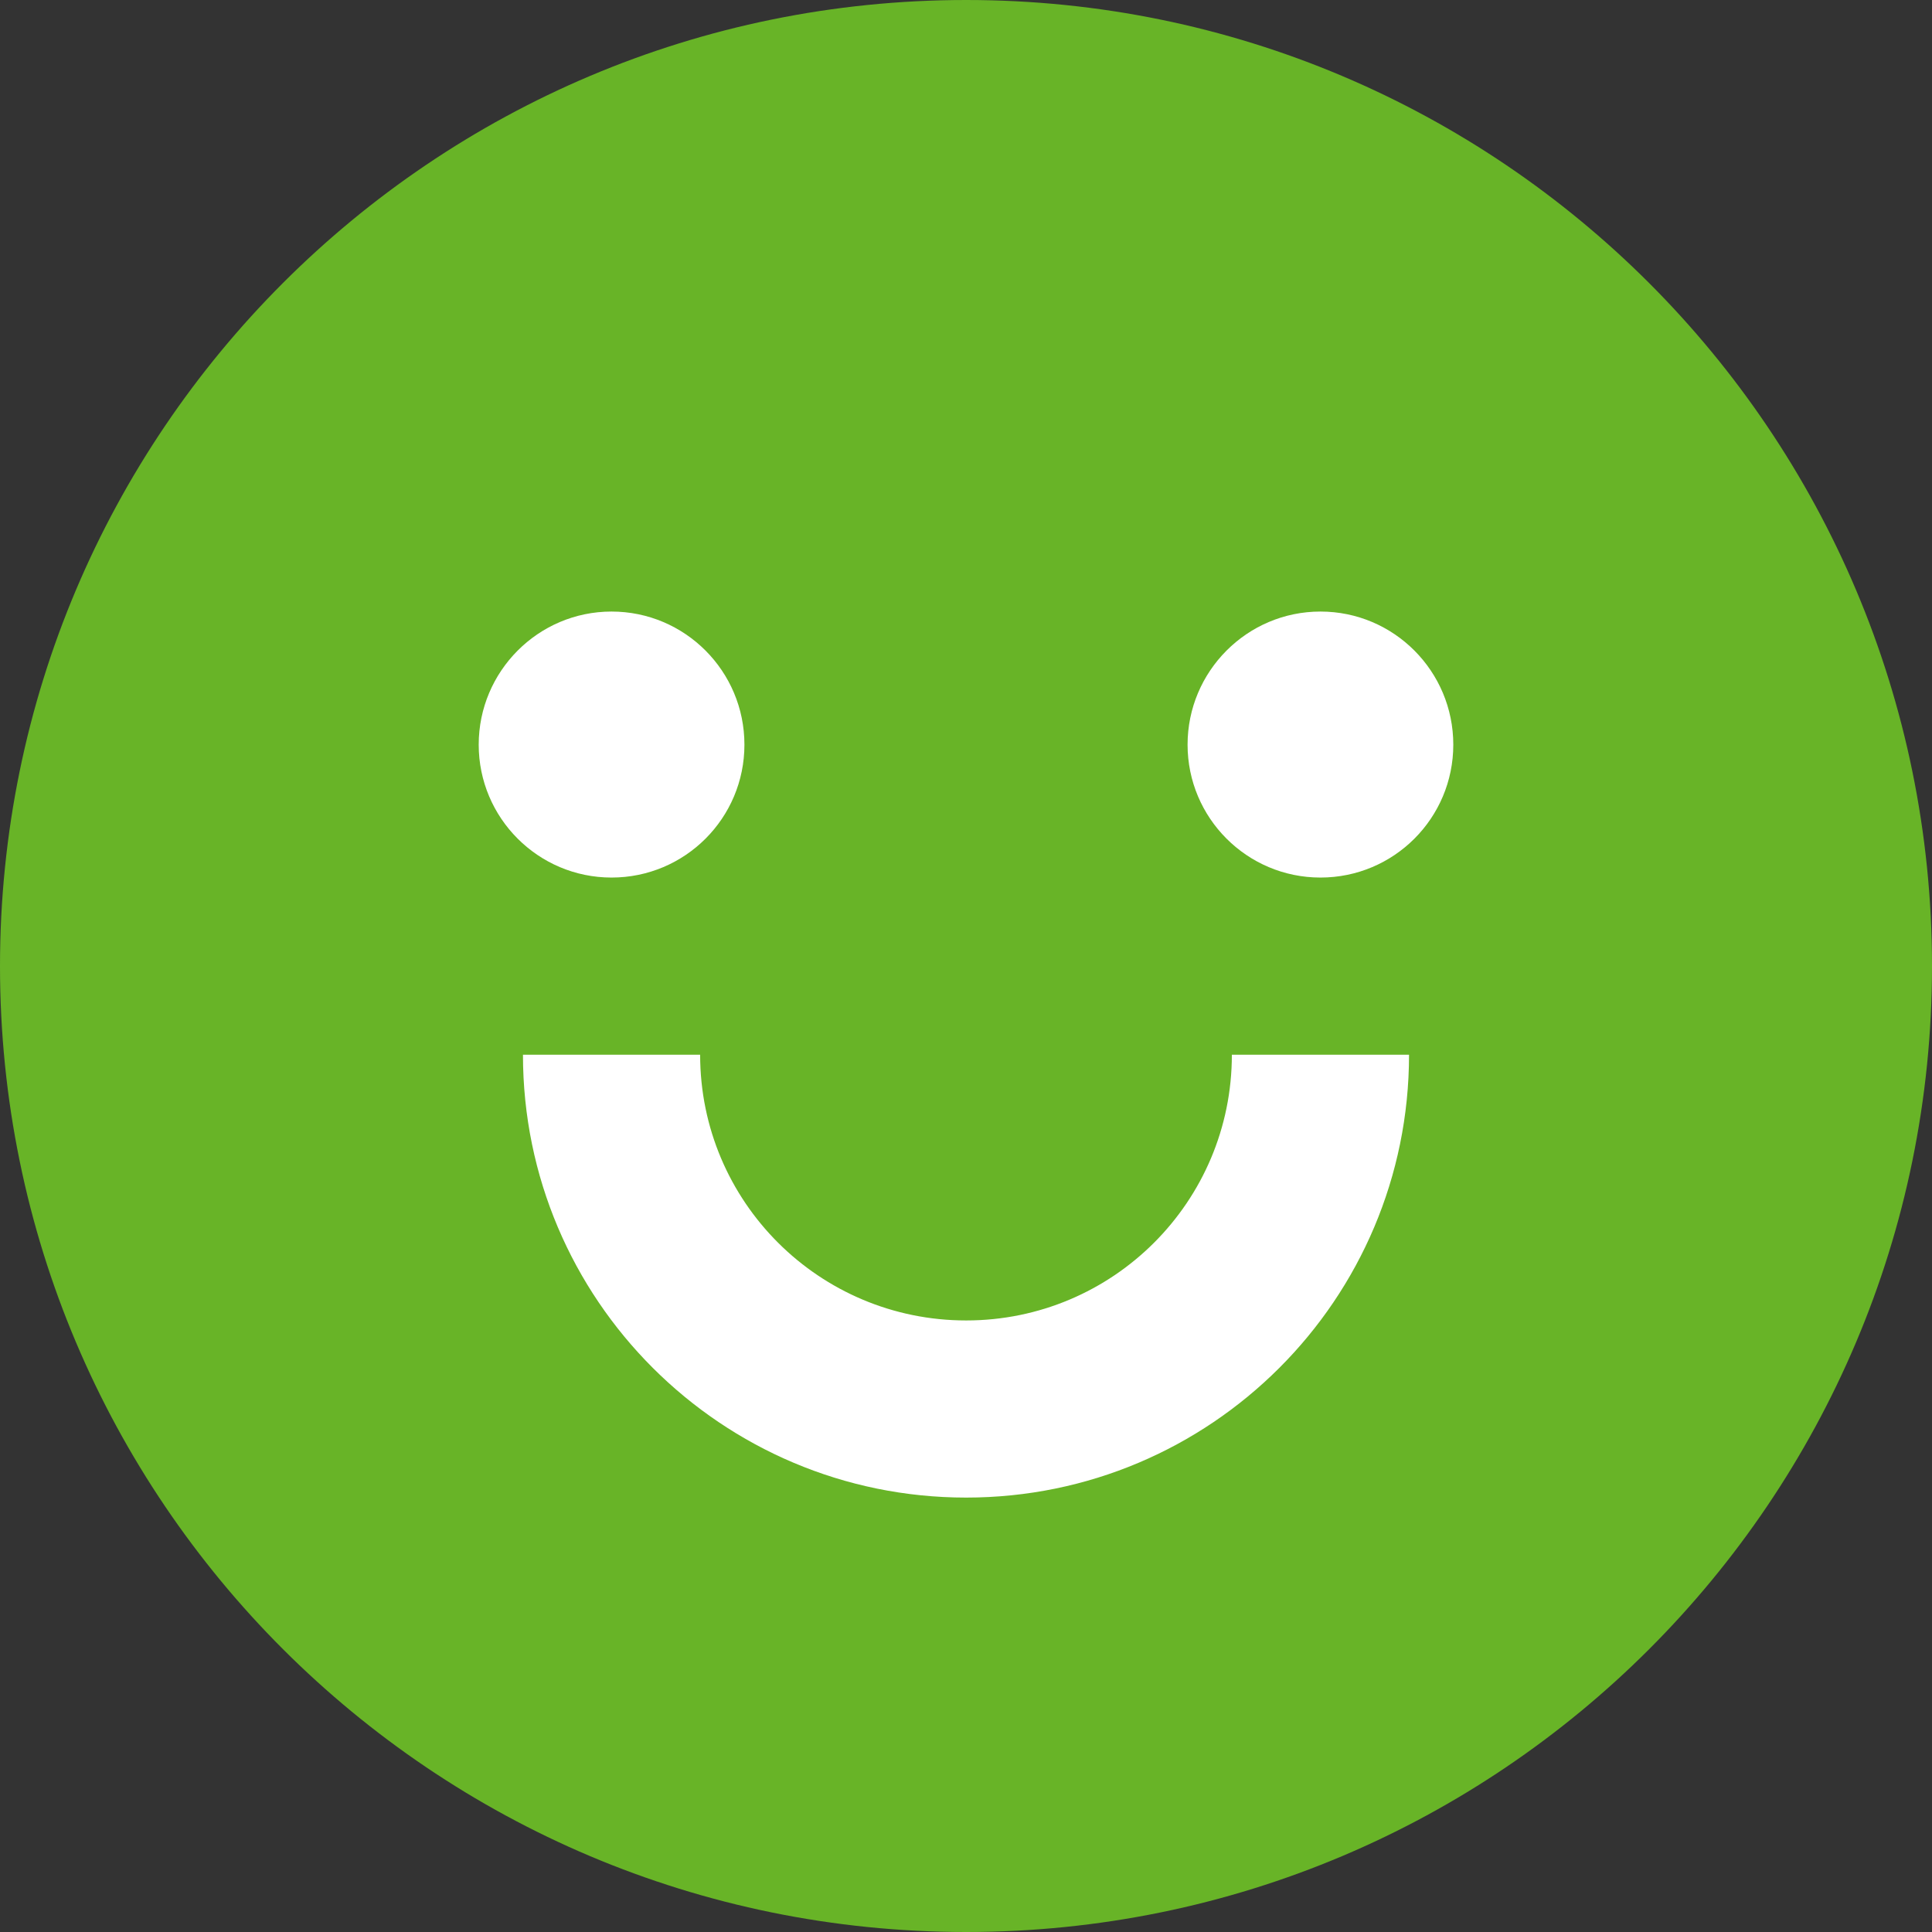 <svg width="54" height="54" viewBox="0 0 54 54" fill="none" xmlns="http://www.w3.org/2000/svg">
<rect x="0" y="0" width="54" height="54" fill="#333333" stroke="none"/>
<path d="M26.885 48.67C38.454 48.67 47.833 39.292 47.833 27.723C47.833 16.154 38.454 6.775 26.885 6.775C15.316 6.775 5.938 16.154 5.938 27.723C5.938 39.292 15.316 48.67 26.885 48.67Z" fill="white"/>
<path d="M27.004 0C12.09 0 0 12.09 0 27.004C0 41.918 12.09 54 27.004 54C41.918 54 54 41.918 54 27.004C54 12.09 41.91 0 27.004 0ZM17.093 17.093C19.146 17.093 20.807 18.761 20.807 20.814C20.807 22.867 19.146 24.528 17.093 24.528C15.04 24.528 13.38 22.86 13.38 20.814C13.38 18.768 15.04 17.093 17.093 17.093ZM14.617 29.48H19.569C19.569 33.586 22.897 36.907 27.004 36.907C31.11 36.907 34.431 33.586 34.431 29.48H39.383C39.383 36.321 33.838 41.858 27.004 41.858C20.169 41.858 14.617 36.321 14.617 29.48ZM36.907 24.528C34.853 24.528 33.193 22.86 33.193 20.814C33.193 18.768 34.853 17.093 36.907 17.093C38.96 17.093 40.62 18.761 40.62 20.814C40.62 22.867 38.96 24.528 36.907 24.528Z" fill="#68B427"/>
</svg>
